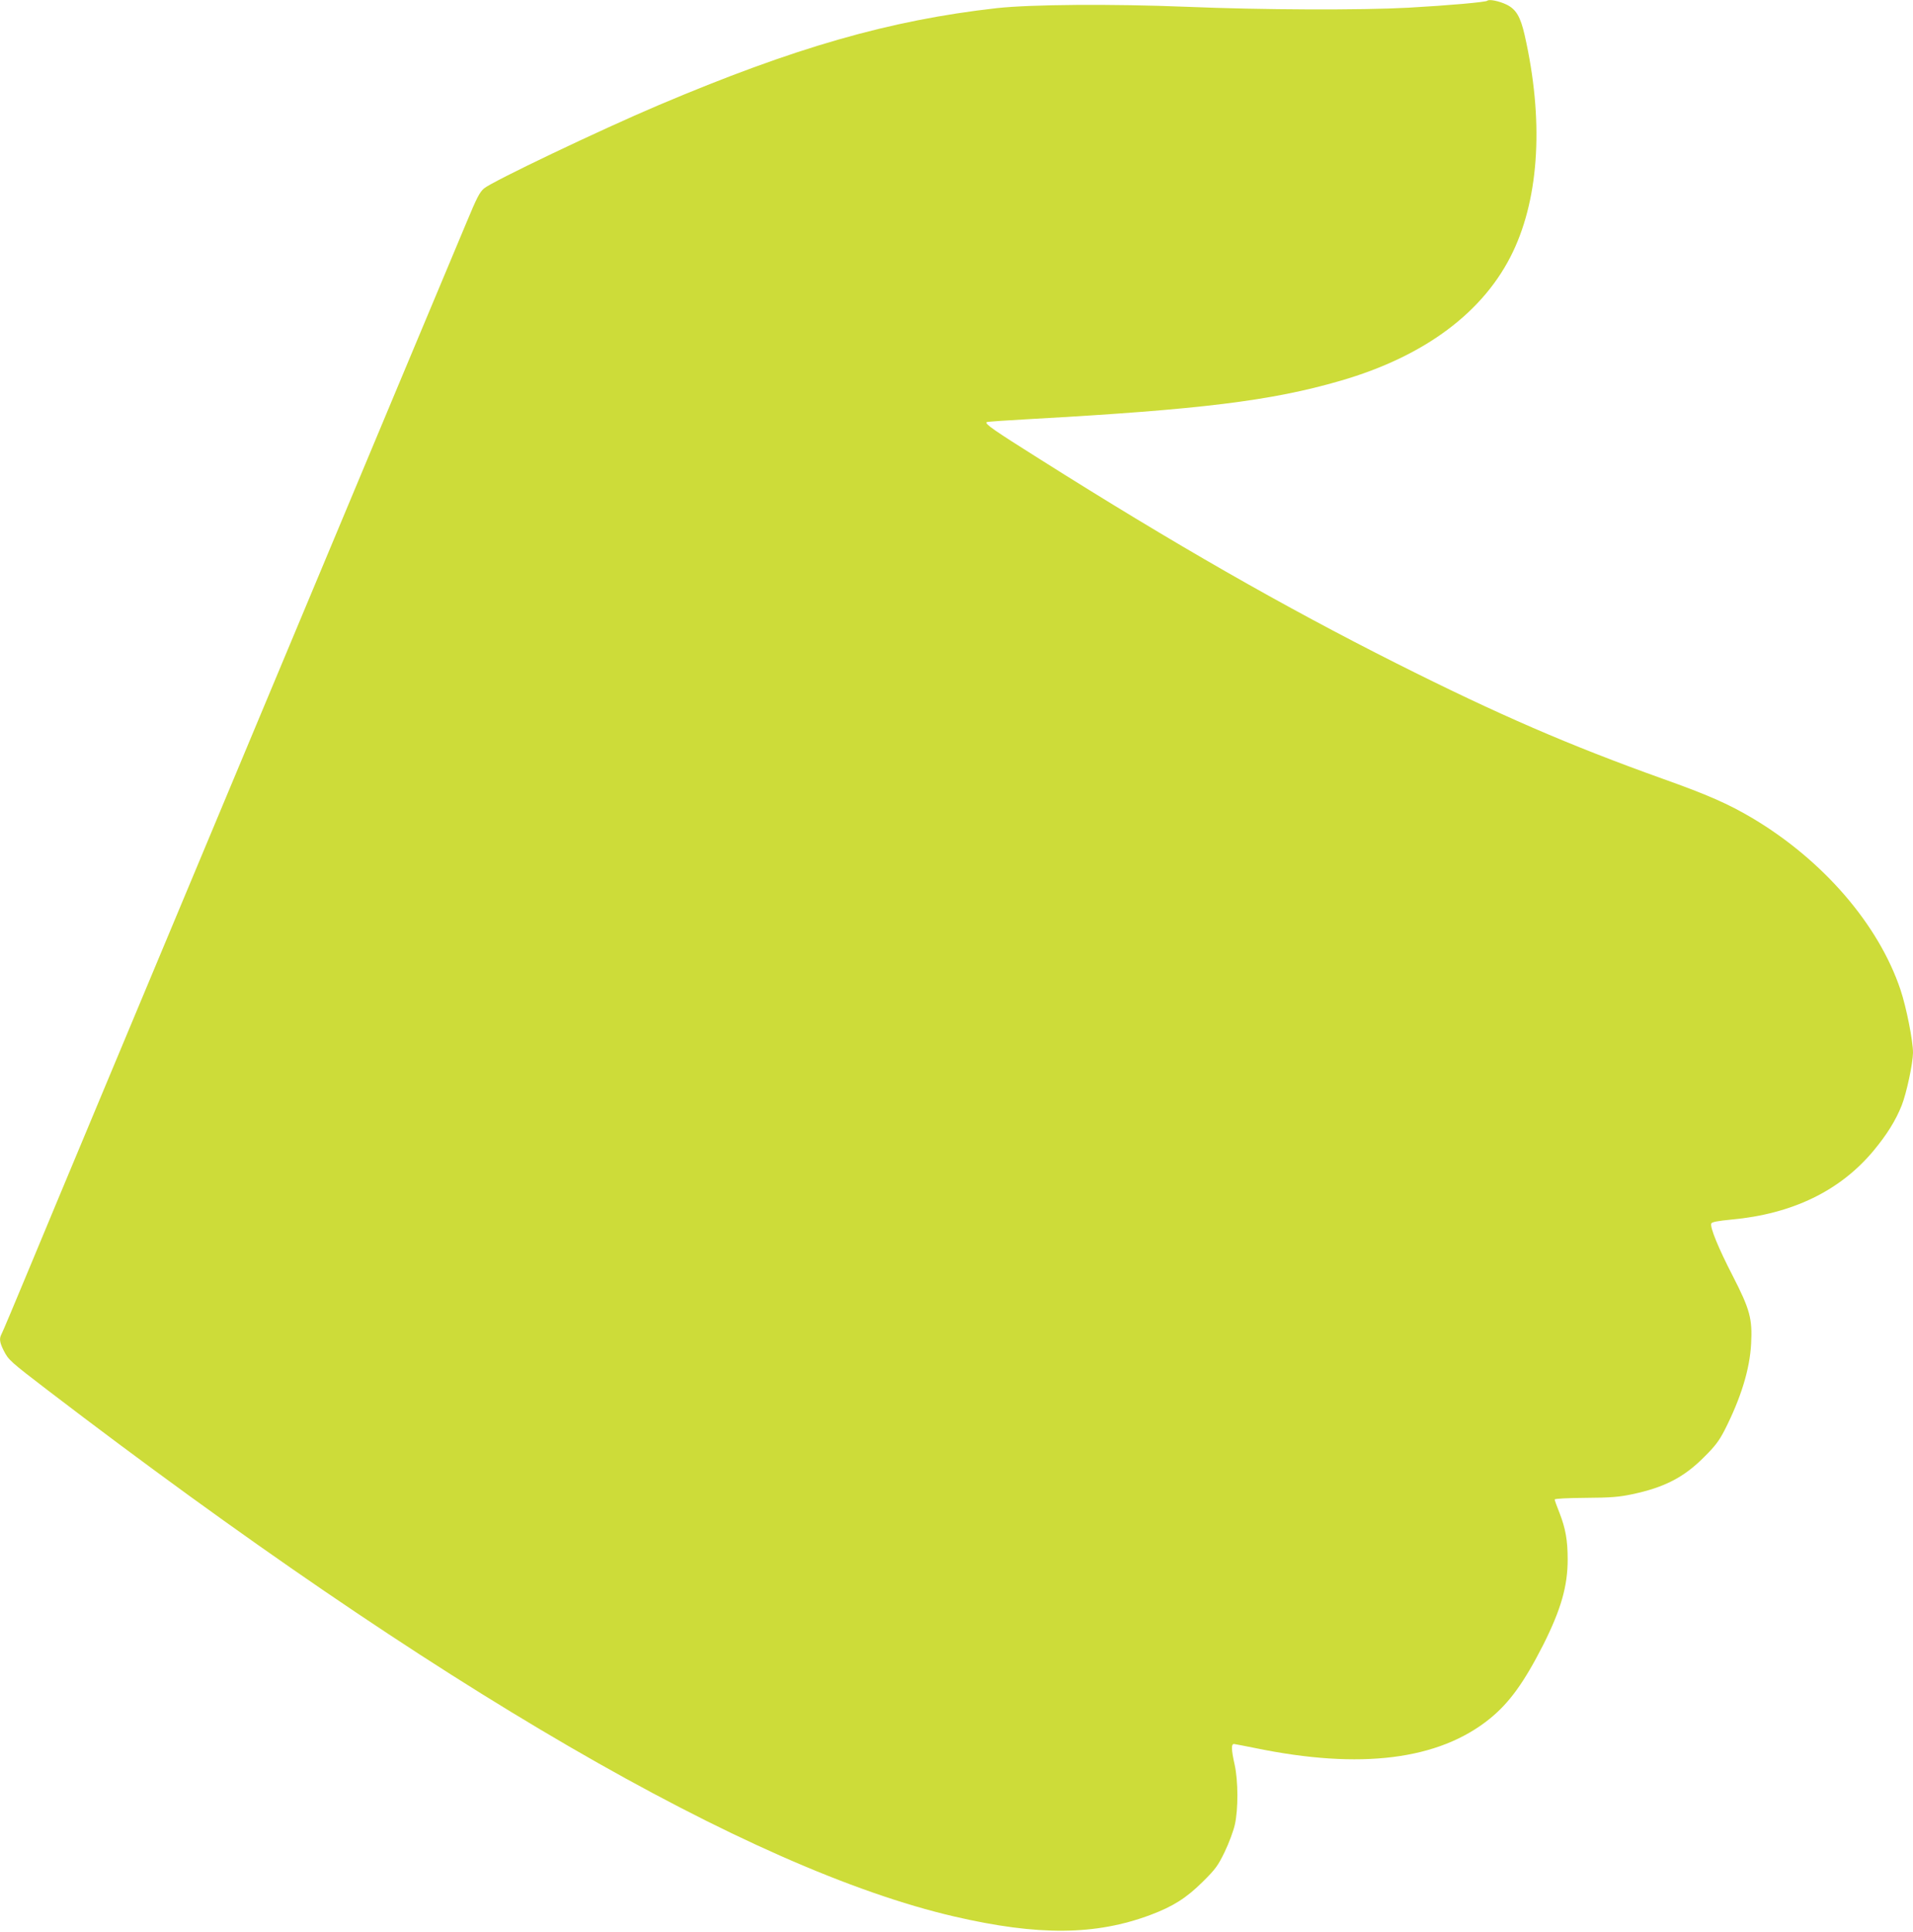 <?xml version="1.0" standalone="no"?>
<!DOCTYPE svg PUBLIC "-//W3C//DTD SVG 20010904//EN"
 "http://www.w3.org/TR/2001/REC-SVG-20010904/DTD/svg10.dtd">
<svg version="1.0" xmlns="http://www.w3.org/2000/svg"
 width="1268pt" height="1280pt" viewBox="0 0 1268 1280"
 preserveAspectRatio="xMidYMid meet">
<g transform="translate(0,1280) scale(0.1,-0.1)"
fill="#cddc39" stroke="none">
<path d="M9858 12795 c-9 -9 -253 -31 -523 -46 -312 -17 -967 -15 -1470 6
-498 20 -1030 16 -1259 -9 -710 -80 -1340 -261 -2241 -643 -389 -165 -1099
-504 -1156 -551 -30 -25 -49 -63 -116 -224 -45 -106 -672 -1604 -1393 -3328
-721 -1724 -1395 -3335 -1496 -3580 -102 -245 -189 -453 -195 -462 -15 -28
-11 -55 16 -108 31 -61 43 -72 290 -261 2572 -1966 4652 -3173 6010 -3488 556
-129 937 -126 1302 11 149 56 237 112 344 218 86 85 102 107 147 200 28 58 58
139 67 180 23 102 22 290 -1 395 -23 103 -24 140 -4 139 8 -1 71 -13 140 -27
698 -144 1216 -79 1554 194 131 106 229 242 357 494 116 232 160 385 160 562
0 127 -14 205 -54 308 -18 44 -32 84 -32 89 0 6 86 10 205 11 170 1 223 6 309
24 213 45 343 112 476 246 73 72 100 108 137 180 107 211 166 401 175 571 9
166 -8 228 -122 450 -95 184 -152 323 -142 347 4 10 42 17 134 26 403 37 720
190 942 457 88 106 146 199 186 299 32 81 74 277 75 350 0 78 -44 301 -83 417
-145 432 -512 857 -980 1136 -160 95 -299 156 -594 261 -620 222 -1088 424
-1768 766 -749 377 -1470 789 -2365 1354 -308 194 -363 232 -350 244 3 3 138
12 300 21 1114 62 1588 120 2045 253 560 162 955 458 1144 856 176 370 203
879 77 1434 -28 123 -57 172 -121 203 -48 23 -115 37 -127 25z"/>
</g>
</svg>
